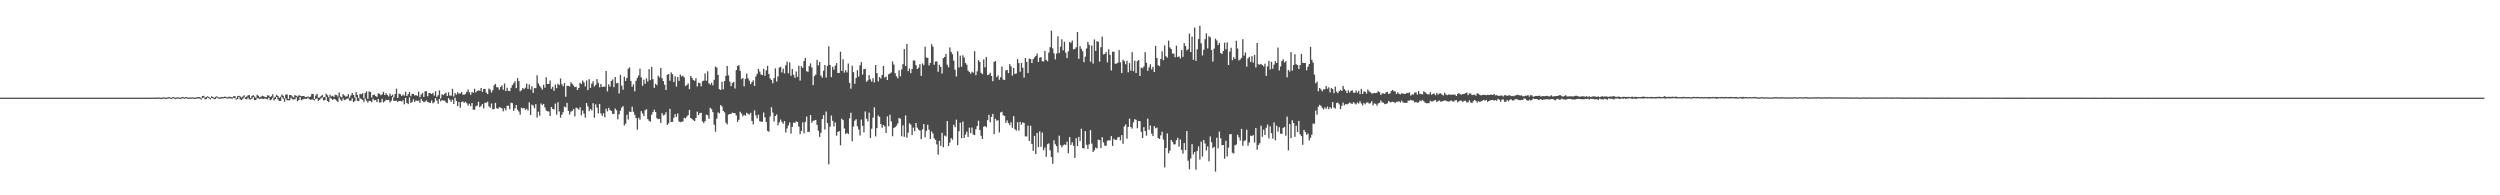 <svg xmlns="http://www.w3.org/2000/svg" width="1920" height="150"><path d="M0 75.000h1v1.000H0zM1 75.000h1v1.000H1zM2 75.000h1v1.000H2zM3 75.000h1v1.000H3zM4 75.000h1v1.000H4zM5 75.000h1v1.000H5zM6 75.000h1v1.000H6zM7 75.000h1v1.000H7zM8 75.000h1v1.000H8zM9 75.000h1v1.000H9zM10 75.000h1v1.000H10zM11 75.000h1v1.000H11zM12 75.000h1v1.000H12zM13 75.000h1v1.000H13zM14 75.000h1v1.000H14zM15 75.000h1v1.000H15zM16 75.000h1v1.000H16zM17 75.000h1v1.000H17zM18 75.000h1v1.000H18zM19 75.000h1v1.000H19zM20 75.000h1v1.000H20zM21 75.000h1v1.000H21zM22 75.000h1v1.000H22zM23 75.000h1v1.000H23zM24 75.000h1v1.000H24zM25 75.000h1v1.000H25zM26 75.000h1v1.000H26zM27 75.000h1v1.000H27zM28 75.000h1v1.000H28zM29 75.000h1v1.000H29zM30 75.000h1v1.000H30zM31 75.000h1v1.000H31zM32 75.000h1v1.000H32zM33 75.000h1v1.000H33zM34 75.000h1v1.000H34zM35 75.000h1v1.000H35zM36 75.000h1v1.000H36zM37 75.000h1v1.000H37zM38 75.000h1v1.000H38zM39 75.000h1v1.000H39zM40 75.000h1v1.000H40zM41 75.000h1v1.000H41zM42 75.000h1v1.000H42zM43 75.000h1v1.000H43zM44 75.000h1v1.000H44zM45 75.000h1v1.000H45zM46 75.000h1v1.000H46zM47 75.000h1v1.000H47zM48 75.000h1v1.000H48zM49 75.000h1v1.000H49zM50 75.000h1v1.000H50zM51 75.000h1v1.000H51zM52 75.000h1v1.000H52zM53 75.000h1v1.000H53zM54 75.000h1v1.000H54zM55 75.000h1v1.000H55zM56 75.000h1v1.000H56zM57 75.000h1v1.000H57zM58 75.000h1v1.000H58zM59 75.000h1v1.000H59zM60 75.000h1v1.000H60zM61 75.000h1v1.000H61zM62 75.000h1v1.000H62zM63 75.000h1v1.000H63zM64 75.000h1v1.000H64zM65 75.000h1v1.000H65zM66 75.000h1v1.000H66zM67 75.000h1v1.000H67zM68 75.000h1v1.000H68zM69 75.000h1v1.000H69zM70 75.000h1v1.000H70zM71 75.000h1v1.000H71zM72 75.000h1v1.000H72zM73 75.000h1v1.000H73zM74 75.000h1v1.000H74zM75 75.000h1v1.000H75zM76 75.000h1v1.000H76zM77 75.000h1v1.000H77zM78 75.000h1v1.000H78zM79 75.000h1v1.000H79zM80 75.000h1v1.000H80zM81 75.000h1v1.000H81zM82 75.000h1v1.000H82zM83 75.000h1v1.000H83zM84 75.000h1v1.000H84zM85 75.000h1v1.000H85zM86 75.000h1v1.000H86zM87 75.000h1v1.000H87zM88 75.000h1v1.000H88zM89 75.000h1v1.000H89zM90 75.000h1v1.000H90zM91 75.000h1v1.000H91zM92 75.000h1v1.000H92zM93 75.000h1v1.000H93zM94 75.000h1v1.000H94zM95 75.000h1v1.000H95zM96 75.000h1v1.000H96zM97 75.000h1v1.000H97zM98 75.000h1v1.000H98zM99 75.000h1v1.000H99zM100 75.000h1v1.000H100zM101 75.000h1v1.000H101zM102 75.000h1v1.000H102zM103 75.000h1v1.000H103zM104 75.000h1v1.000H104zM105 75.000h1v1.000H105zM106 75.000h1v1.000H106zM107 75.000h1v1.000H107zM108 75.000h1v1.000H108zM109 75.000h1v1.000H109zM110 75.000h1v1.000H110zM111 75.000h1v1.000H111zM112 74.999h1v1.000H112zM113 74.989h1v1.000H113zM114 74.968h1v1.000H114zM115 74.987h1v1.000H115zM116 74.944h1v1.000H116zM117 74.934h1v1.000H117zM118 74.963h1v1.000H118zM119 74.980h1v1.000H119zM120 74.921h1v1.000H120zM121 74.913h1v1.000H121zM122 74.848h1v1.000H122zM123 75.086h1v1.000H123zM124 74.970h1v1.000H124zM125 74.762h1v1.000H125zM126 74.792h1v1.000H126zM127 75.118h1v1.000H127zM128 74.777h1v1.000H128zM129 74.671h1v1.000H129zM130 74.644h1v1.000H130zM131 75.148h1v1.000H131zM132 74.580h1v1.000H132zM133 74.580h1v1.000H133zM134 75.132h1v1.000H134zM135 74.870h1v1.000H135zM136 74.789h1v1.000H136zM137 74.795h1v1.000H137zM138 75.129h1v1.000H138zM139 74.649h1v1.000H139zM140 74.452h1v1.000H140zM141 74.984h1v1.000H141zM142 74.510h1v1.000H142zM143 74.634h1v1.000H143zM144 74.966h1v1.000H144zM145 74.834h1v1.000H145zM146 74.910h1v1.000H146zM147 74.734h1v1.000H147zM148 74.819h1v1.000H148zM149 75.002h1v1.000H149zM150 74.844h1v1.000H150zM151 74.598h1v1.000H151zM152 74.512h1v1.000H152zM153 74.595h1v1.182H153zM154 75.423h1v1.000H154zM155 73.721h1v1.705H155zM156 73.558h1v1.340H156zM157 74.925h1v1.358H157zM158 74.420h1v1.731H158zM159 73.880h1v1.000H159zM160 74.502h1v1.001H160zM161 75.268h1v1.000H161zM162 73.943h1v1.264H162zM163 74.446h1v1.000H163zM164 75.168h1v1.000H164zM165 74.391h1v1.516H165zM166 73.863h1v1.010H166zM167 74.672h1v1.000H167zM168 74.761h1v1.000H168zM169 74.757h1v1.120H169zM170 74.417h1v1.081H170zM171 74.667h1v1.000H171zM172 74.261h1v1.053H172zM173 74.323h1v1.000H173zM174 74.847h1v1.000H174zM175 74.285h1v1.297H175zM176 74.278h1v1.176H176zM177 74.577h1v1.100H177zM178 74.784h1v1.000H178zM179 73.881h1v1.253H179zM180 73.875h1v1.610H180zM181 75.519h1v1.022H181zM182 73.821h1v2.286H182zM183 73.571h1v1.000H183zM184 74.102h1v2.278H184zM185 74.838h1v2.038H185zM186 74.103h1v1.674H186zM187 73.097h1v1.646H187zM188 74.742h1v1.301H188zM189 74.156h1v2.169H189zM190 73.285h1v1.773H190zM191 73.012h1v3.389H191zM192 75.364h1v1.000H192zM193 73.653h1v2.184H193zM194 73.087h1v1.508H194zM195 74.127h1v2.768H195zM196 75.112h1v1.747H196zM197 72.792h1v2.554H197zM198 73.560h1v2.076H198zM199 74.800h1v1.227H199zM200 74.226h1v1.457H200zM201 73.509h1v2.317H201zM202 73.939h1v2.160H202zM203 74.445h1v1.113H203zM204 74.665h1v1.266H204zM205 73.119h1v3.212H205zM206 73.451h1v1.540H206zM207 74.500h1v2.464H207zM208 73.887h1v2.561H208zM209 72.418h1v2.557H209zM210 75.025h1v2.070H210zM211 74.310h1v1.843H211zM212 72.818h1v1.685H212zM213 73.750h1v2.660H213zM214 75.108h1v2.456H214zM215 74.332h1v3.190H215zM216 72.567h1v1.965H216zM217 73.600h1v2.206H217zM218 75.460h1v2.684H218zM219 72.643h1v2.994H219zM220 72.500h1v4.572H220zM221 75.990h1v1.000H221zM222 72.951h1v4.103H222zM223 73.020h1v1.954H223zM224 74.131h1v2.091H224zM225 74.920h1v1.427H225zM226 72.997h1v3.287H226zM227 73.589h1v1.088H227zM228 74.157h1v3.577H228zM229 73.207h1v3.579H229zM230 73.441h1v1.000H230zM231 73.830h1v3.145H231zM232 73.771h1v2.642H232zM233 73.699h1v2.121H233zM234 74.649h1v1.287H234zM235 74.460h1v1.475H235zM236 74.006h1v1.000H236zM237 74.540h1v1.614H237zM238 74.191h1v2.490H238zM239 72.121h1v4.288H239zM240 72.210h1v4.230H240zM241 76.035h1v1.139H241zM242 73.368h1v2.684H242zM243 72.113h1v3.409H243zM244 74.886h1v2.593H244zM245 74.885h1v1.817H245zM246 73.897h1v1.739H246zM247 72.840h1v2.016H247zM248 74.756h1v2.401H248zM249 74.506h1v2.345H249zM250 71.933h1v2.514H250zM251 73.170h1v4.326H251zM252 74.712h1v3.695H252zM253 72.744h1v2.276H253zM254 74.091h1v1.754H254zM255 73.579h1v3.158H255zM256 74.428h1v1.455H256zM257 72.754h1v3.573H257zM258 73.036h1v4.299H258zM259 74.205h1v4.106H259zM260 71.034h1v3.766H260zM261 74.134h1v2.351H261zM262 74.799h1v2.704H262zM263 72.269h1v3.226H263zM264 73.312h1v3.611H264zM265 74.212h1v2.256H265zM266 74.044h1v1.762H266zM267 72.233h1v3.350H267zM268 75.184h1v2.149H268zM269 73.293h1v4.066H269zM270 71.387h1v4.108H270zM271 72.887h1v5.480H271zM272 74.828h1v2.884H272zM273 70.783h1v3.802H273zM274 72.959h1v4.501H274zM275 75.429h1v2.130H275zM276 72.057h1v3.411H276zM277 72.386h1v3.761H277zM278 71.582h1v5.116H278zM279 75.465h1v2.808H279zM280 71.471h1v4.186H280zM281 70.165h1v7.139H281zM282 75.899h1v2.917H282zM283 70.260h1v7.179H283zM284 70.658h1v6.911H284zM285 74.895h1v3.719H285zM286 72.925h1v2.882H286zM287 72.609h1v4.410H287zM288 73.776h1v3.020H288zM289 74.382h1v3.981H289zM290 71.692h1v4.290H290zM291 72.076h1v6.783H291zM292 73.163h1v5.306H292zM293 72.403h1v3.506H293zM294 70.489h1v8.229H294zM295 72.979h1v4.848H295zM296 71.588h1v5.013H296zM297 73.002h1v3.958H297zM298 74.106h1v2.543H298zM299 71.942h1v6.745H299zM300 73.610h1v3.819H300zM301 72.692h1v1.909H301zM302 74.712h1v2.804H302zM303 72.174h1v5.219H303zM304 68.091h1v9.287H304zM305 75.279h1v3.077H305zM306 71.948h1v5.587H306zM307 72.332h1v5.230H307zM308 73.682h1v4.304H308zM309 72.633h1v4.444H309zM310 73.443h1v6.674H310zM311 70.513h1v4.700H311zM312 73.711h1v5.401H312zM313 72.300h1v7.687H313zM314 70.592h1v4.222H314zM315 73.916h1v5.143H315zM316 72.153h1v6.170H316zM317 72.139h1v4.198H317zM318 73.325h1v5.009H318zM319 73.079h1v4.049H319zM320 73.648h1v3.874H320zM321 70.356h1v6.916H321zM322 74.651h1v4.388H322zM323 72.673h1v3.218H323zM324 71.383h1v6.149H324zM325 74.424h1v4.078H325zM326 70.102h1v7.996H326zM327 70.034h1v7.081H327zM328 73.914h1v4.407H328zM329 71.430h1v7.352H329zM330 71.583h1v7.442H330zM331 72.185h1v5.004H331zM332 71.321h1v8.048H332zM333 73.409h1v5.091H333zM334 70.074h1v5.347H334zM335 74.392h1v2.892H335zM336 73.161h1v6.540H336zM337 69.451h1v6.533H337zM338 75.550h1v2.251H338zM339 72.351h1v4.483H339zM340 72.991h1v4.294H340zM341 72.017h1v5.314H341zM342 71.184h1v7.395H342zM343 73.715h1v5.509H343zM344 70.851h1v4.503H344zM345 73.374h1v3.295H345zM346 73.487h1v4.682H346zM347 68.186h1v8.299H347zM348 74.103h1v5.756H348zM349 71.529h1v3.497H349zM350 72.646h1v4.869H350zM351 70.838h1v10.679H351zM352 71.982h1v6.349H352zM353 71.802h1v10.939H353zM354 70.668h1v7.659H354zM355 72.603h1v5.298H355zM356 72.777h1v6.157H356zM357 72.182h1v5.982H357zM358 70.504h1v8.783H358zM359 68.689h1v12.429H359zM360 70.915h1v8.780H360zM361 72.798h1v8.701H361zM362 70.666h1v8.488H362zM363 71.223h1v13.059H363zM364 68.142h1v16.137H364zM365 70.941h1v10.722H365zM366 69.833h1v11.241H366zM367 69.340h1v8.768H367zM368 69.749h1v12.522H368zM369 67.543h1v13.757H369zM370 70.537h1v9.288H370zM371 68.354h1v14.932H371zM372 68.219h1v10.632H372zM373 71.054h1v7.922H373zM374 72.239h1v5.822H374zM375 68.019h1v13.619H375zM376 68.789h1v13.929H376zM377 71.032h1v8.450H377zM378 69.233h1v14.854H378zM379 65.539h1v18.159H379zM380 64.408h1v14.611H380zM381 66.956h1v16.116H381zM382 67.147h1v16.445H382zM383 68.930h1v13.415H383zM384 66.807h1v15.760H384zM385 65.587h1v17.708H385zM386 68.913h1v16.582H386zM387 64.095h1v19.032H387zM388 69.955h1v14.786H388zM389 67.375h1v13.858H389zM390 69.781h1v11.348H390zM391 70.003h1v13.924H391zM392 67.441h1v11.444H392zM393 65.382h1v13.870H393zM394 63.931h1v21.214H394zM395 62.391h1v20.866H395zM396 67.681h1v13.014H396zM397 60.003h1v24.296H397zM398 62.324h1v23.368H398zM399 70.141h1v17.972H399zM400 69.295h1v13.436H400zM401 67.561h1v15.816H401zM402 68.522h1v14.361H402zM403 67.327h1v17.016H403zM404 64.238h1v19.387H404zM405 68.255h1v16.706H405zM406 64.814h1v13.790H406zM407 68.774h1v19.527H407zM408 66.227h1v14.098H408zM409 71.340h1v9.730H409zM410 67.548h1v15.553H410zM411 67.807h1v12.230H411zM412 57.864h1v32.467H412zM413 64.046h1v21.694H413zM414 65.830h1v23.043H414zM415 67.303h1v12.138H415zM416 68.866h1v11.887H416zM417 65.067h1v14.738H417zM418 67.352h1v15.141H418zM419 59.353h1v25.549H419zM420 64.529h1v20.986H420zM421 64.457h1v21.172H421zM422 61.911h1v27.163H422zM423 68.181h1v13.979H423zM424 66.674h1v17.001H424zM425 69.764h1v14.355H425zM426 64.947h1v14.596H426zM427 67.686h1v20.325H427zM428 64.305h1v14.241H428zM429 65.314h1v20.313H429zM430 60.280h1v30.099H430zM431 64.667h1v23.478H431zM432 66.255h1v19.965H432zM433 63.787h1v18.118H433zM434 74.292h1v8.167H434zM435 65.862h1v13.116H435zM436 66.051h1v19.124H436zM437 66.425h1v21.613H437zM438 63.195h1v22.567H438zM439 64.417h1v20.722H439zM440 65.645h1v18.175H440zM441 66.914h1v22.504H441zM442 66.603h1v16.068H442zM443 69.119h1v14.098H443zM444 67.605h1v16.653H444zM445 63.510h1v18.870H445zM446 64.489h1v24.063H446zM447 61.845h1v23.026H447zM448 63.287h1v24.020H448zM449 66.379h1v23.990H449zM450 61.782h1v17.393H450zM451 69.231h1v12.470H451zM452 60.822h1v24.598H452zM453 67.492h1v16.227H453zM454 64.203h1v20.655H454zM455 62.415h1v16.848H455zM456 66.386h1v24.037H456zM457 65.201h1v14.955H457zM458 60.714h1v21.921H458zM459 63.603h1v23.559H459zM460 67.022h1v12.818H460zM461 64.562h1v22.555H461zM462 66.782h1v22.222H462zM463 66.587h1v20.446H463zM464 66.485h1v23.601H464zM465 54.481h1v29.050H465zM466 70.213h1v15.340H466zM467 64.802h1v18.064H467zM468 66.492h1v17.979H468zM469 62.147h1v23.080H469zM470 61.039h1v26.343H470zM471 66.932h1v20.599H471zM472 59.129h1v24.200H472zM473 64.015h1v20.734H473zM474 63.675h1v27.990H474zM475 71.779h1v15.979H475zM476 57.504h1v27.529H476zM477 65.783h1v16.843H477zM478 68.918h1v12.632H478zM479 58.931h1v37.390H479zM480 62.168h1v32.765H480zM481 59.779h1v28.349H481zM482 52.789h1v39.022H482zM483 51.742h1v33.946H483zM484 62.146h1v23.905H484zM485 66.587h1v15.311H485zM486 64.829h1v20.999H486zM487 70.136h1v18.023H487zM488 62.050h1v28.499H488zM489 59.677h1v39.918H489zM490 57.924h1v32.527H490zM491 52.732h1v39.244H491zM492 59.422h1v25.922H492zM493 65.821h1v21.337H493zM494 61.192h1v27.935H494zM495 64.397h1v20.341H495zM496 60.165h1v23.680H496zM497 62.624h1v28.890H497zM498 53.088h1v39.687H498zM499 61.545h1v31.962H499zM500 51.375h1v36.753H500zM501 60.842h1v25.293H501zM502 67.496h1v16.783H502zM503 64.348h1v21.631H503zM504 65.437h1v25.317H504zM505 58.173h1v33.354H505zM506 59.448h1v31.835H506zM507 52.161h1v42.237H507zM508 60.105h1v26.854H508zM509 62.245h1v26.373H509zM510 65.088h1v23.014H510zM511 69.123h1v17.077H511zM512 57.453h1v38.452H512zM513 56.842h1v37.939H513zM514 62.001h1v21.591H514zM515 55.626h1v38.117H515zM516 56.972h1v36.678H516zM517 62.994h1v27.491H517zM518 58.567h1v29.115H518zM519 66.470h1v23.278H519zM520 59.145h1v27.992H520zM521 62.130h1v31.181H521zM522 57.257h1v36.598H522zM523 58.661h1v34.875H523zM524 58.172h1v35.095H524zM525 59.436h1v31.049H525zM526 66.173h1v24.826H526zM527 65.261h1v24.264H527zM528 64.086h1v24.341H528zM529 68.467h1v15.945H529zM530 58.323h1v32.353H530zM531 59.857h1v31.489H531zM532 61.496h1v30.860H532zM533 62.030h1v30.896H533zM534 60.108h1v30.534H534zM535 66.404h1v19.340H535zM536 63.479h1v24.826H536zM537 63.797h1v23.133H537zM538 66.274h1v20.315H538zM539 62.423h1v30.791H539zM540 61.917h1v32.575H540zM541 56.381h1v36.638H541zM542 62.012h1v26.061H542zM543 54.754h1v33.783H543zM544 63.996h1v27.260H544zM545 64.950h1v17.794H545zM546 63.582h1v20.168H546zM547 65.548h1v20.552H547zM548 61.289h1v34.503H548zM549 51.164h1v50.031H549zM550 51.856h1v39.284H550zM551 57.527h1v28.859H551zM552 68.483h1v18.548H552zM553 69.099h1v11.605H553zM554 62.792h1v19.044H554zM555 68.543h1v16.613H555zM556 62.190h1v24.138H556zM557 58.196h1v35.959H557zM558 50.650h1v44.891H558zM559 57.874h1v30.146H559zM560 62.619h1v24.953H560zM561 66.148h1v21.295H561zM562 63.718h1v22.774H562zM563 62.856h1v23.920H563zM564 67.934h1v19.057H564zM565 53.789h1v34.931H565zM566 50.752h1v42.836H566zM567 50.079h1v41.913H567zM568 54.351h1v31.464H568zM569 60.844h1v26.449H569zM570 59.905h1v29.431H570zM571 66.293h1v21.884H571zM572 60.638h1v28.259H572zM573 56.510h1v30.094H573zM574 60.152h1v27.282H574zM575 61.923h1v26.065H575zM576 64.540h1v22.078H576zM577 63.046h1v29.840H577zM578 61.678h1v33.873H578zM579 66.016h1v18.759H579zM580 58.723h1v29.914H580zM581 56.680h1v34.216H581zM582 52.868h1v35.225H582zM583 54.940h1v38.081H583zM584 57.210h1v36.258H584zM585 57.636h1v35.880H585zM586 52.785h1v33.653H586zM587 58.174h1v31.922H587zM588 54.011h1v39.659H588zM589 50.556h1v49.949H589zM590 56.793h1v44.379H590zM591 60.210h1v29.259H591zM592 61.488h1v20.884H592zM593 63.934h1v22.567H593zM594 60.030h1v33.308H594zM595 52.465h1v36.644H595zM596 62.625h1v25.358H596zM597 58.740h1v37.460H597zM598 51.876h1v42.104H598zM599 51.262h1v40.530H599zM600 55.610h1v38.037H600zM601 52.694h1v42.341H601zM602 56.362h1v36.631H602zM603 50.078h1v51.729H603zM604 47.345h1v51.325H604zM605 56.289h1v40.032H605zM606 47.903h1v46.160H606zM607 58.159h1v44.430H607zM608 53.067h1v44.343H608zM609 57.390h1v36.835H609zM610 59.766h1v34.552H610zM611 54.901h1v38.209H611zM612 59.015h1v34.704H612zM613 50.481h1v46.762H613zM614 61.824h1v41.218H614zM615 50.802h1v49.697H615zM616 52.161h1v41.841H616zM617 46.869h1v55.554H617zM618 44.479h1v49.133H618zM619 54.692h1v34.826H619zM620 55.218h1v46.129H620zM621 50.828h1v50.437H621zM622 48.681h1v39.619H622zM623 51.819h1v42.493H623zM624 65.366h1v27.416H624zM625 58.490h1v34.052H625zM626 57.304h1v34.790H626zM627 45.915h1v49.971H627zM628 50.184h1v50.172H628zM629 47.536h1v57.581H629zM630 58.065h1v43.873H630zM631 59.664h1v31.780H631zM632 54.308h1v34.120H632zM633 49.943h1v49.552H633zM634 59.560h1v26.152H634zM635 50.554h1v43.962H635zM636 35.552h1v90.696H636zM637 49.850h1v47.487H637zM638 59.239h1v29.492H638zM639 51.292h1v41.489H639zM640 53.510h1v43.594H640zM641 50.458h1v43.621H641zM642 48.487h1v55.760H642zM643 56.012h1v45.352H643zM644 56.016h1v44.656H644zM645 39.683h1v71.929H645zM646 54.502h1v36.653H646zM647 45.492h1v46.777H647zM648 55.755h1v42.848H648zM649 53.884h1v49.091H649zM650 55.595h1v46.443H650zM651 48.809h1v54.151H651zM652 63.631h1v27.308H652zM653 68.112h1v18.466H653zM654 50.455h1v58.054H654zM655 55.378h1v41.819H655zM656 64.384h1v28.310H656zM657 59.849h1v31.756H657zM658 53.952h1v43.003H658zM659 58.752h1v40.731H659zM660 50.182h1v53.854H660zM661 47.700h1v44.174H661zM662 57.225h1v39.381H662zM663 53.072h1v48.550H663zM664 52.935h1v32.645H664zM665 62.790h1v28.374H665zM666 61.741h1v31.420H666zM667 57.709h1v28.772H667zM668 60.945h1v45.035H668zM669 62.723h1v36.138H669zM670 60.081h1v30.301H670zM671 63.262h1v19.246H671zM672 49.914h1v54.842H672zM673 56.133h1v42.258H673zM674 62.498h1v26.198H674zM675 59.192h1v30.504H675zM676 60.301h1v35.045H676zM677 57.553h1v40.487H677zM678 50.653h1v45.327H678zM679 59.519h1v37.612H679zM680 58.781h1v43.337H680zM681 61.452h1v27.989H681zM682 56.963h1v40.031H682zM683 56.404h1v31.691H683zM684 55.619h1v37.638H684zM685 47.182h1v57.483H685zM686 49.540h1v48.833H686zM687 56.231h1v41.388H687zM688 58.583h1v37.989H688zM689 60.151h1v34.715H689zM690 53.954h1v36.604H690zM691 58.612h1v32.626H691zM692 53.322h1v51.343H692zM693 49.311h1v46.925H693zM694 37.708h1v67.365H694zM695 50.656h1v38.023H695zM696 33.837h1v71.896H696zM697 54.655h1v47.167H697zM698 52.519h1v42.185H698zM699 56.160h1v39.612H699zM700 52.961h1v50.811H700zM701 46.451h1v51.569H701zM702 46.415h1v54.331H702zM703 50.014h1v44.462H703zM704 52.987h1v45.087H704zM705 51.906h1v47.718H705zM706 49.269h1v50.959H706zM707 58.285h1v48.549H707zM708 48.775h1v50.594H708zM709 50.071h1v45.212H709zM710 35.874h1v69.619H710zM711 44.113h1v56.412H711zM712 44.470h1v51.325H712zM713 50.225h1v49.343H713zM714 48.342h1v58.429H714zM715 33.967h1v67.001H715zM716 35.850h1v66.633H716zM717 49.767h1v56.489H717zM718 47.211h1v60.259H718zM719 47.165h1v63.754H719zM720 55.086h1v63.637H720zM721 49.789h1v58.343H721zM722 51.430h1v60.574H722zM723 56.479h1v45.507H723zM724 44.654h1v68.469H724zM725 43.729h1v60.355H725zM726 41.393h1v63.422H726zM727 49.645h1v43.323H727zM728 51.647h1v60.477H728zM729 36.411h1v73.106H729zM730 39.859h1v66.215H730zM731 41.610h1v65.720H731zM732 46.588h1v49.213H732zM733 53.481h1v44.232H733zM734 58.745h1v33.154H734zM735 39.371h1v72.117H735zM736 51.819h1v48.929H736zM737 42.719h1v51.537H737zM738 51.249h1v54.873H738zM739 42.479h1v50.899H739zM740 44.131h1v61.810H740zM741 48.393h1v55.005H741zM742 49.736h1v51.441H742zM743 54.144h1v51.078H743zM744 55.221h1v42.816H744zM745 56.620h1v45.603H745zM746 55.058h1v42.878H746zM747 55.825h1v47.548H747zM748 39.339h1v64.368H748zM749 57.805h1v41.481H749zM750 54.785h1v41.958H750zM751 46.176h1v46.544H751zM752 47.586h1v52.234H752zM753 55.919h1v48.310H753zM754 56.923h1v49.822H754zM755 45.585h1v51.737H755zM756 51.662h1v45.176H756zM757 43.829h1v53.954H757zM758 57.639h1v34.649H758zM759 57.244h1v30.909H759zM760 55.875h1v38.033H760zM761 58.302h1v31.427H761zM762 62.365h1v25.094H762zM763 47.554h1v55.428H763zM764 46.823h1v44.355H764zM765 59.223h1v33.446H765zM766 57.907h1v34.431H766zM767 61.250h1v40.487H767zM768 59.338h1v27.029H768zM769 51.115h1v34.735H769zM770 61.064h1v27.431H770zM771 61.419h1v27.733H771zM772 54.025h1v40.271H772zM773 53.716h1v38.729H773zM774 56.169h1v38.417H774zM775 49.216h1v46.928H775zM776 50.937h1v42.952H776zM777 58.068h1v40.094H777zM778 52.206h1v37.006H778zM779 56.794h1v42.409H779zM780 56.406h1v43.960H780zM781 45.389h1v48.522H781zM782 48.449h1v51.898H782zM783 55.091h1v38.572H783zM784 48.301h1v47.468H784zM785 52.093h1v41.925H785zM786 59.526h1v34.888H786zM787 44.588h1v60.174H787zM788 47.583h1v57.211H788zM789 56.056h1v40.389H789zM790 45.017h1v63.285H790zM791 45.315h1v51.252H791zM792 48.441h1v62.125H792zM793 45.433h1v70.403H793zM794 44.101h1v60.241H794zM795 42.997h1v75.305H795zM796 41.089h1v61.022H796zM797 47.519h1v65.479H797zM798 44.272h1v56.665H798zM799 43.809h1v68.939H799zM800 47.069h1v54.778H800zM801 47.229h1v68.189H801zM802 39.175h1v74.113H802zM803 45.944h1v74.459H803zM804 47.092h1v63.650H804zM805 40.373h1v69.763H805zM806 36.227h1v79.254H806zM807 23.561h1v97.073H807zM808 37.113h1v88.680H808zM809 41.018h1v66.766H809zM810 45.605h1v65.216H810zM811 41.118h1v71.164H811zM812 27.841h1v89.305H812zM813 40.749h1v63.447H813zM814 35.869h1v75.565H814zM815 30.148h1v83.012H815zM816 38.639h1v73.031H816zM817 31.994h1v78.889H817zM818 40.447h1v70.859H818zM819 44.599h1v64.226H819zM820 39.442h1v78.287H820zM821 32.303h1v72.971H821zM822 32.867h1v78.407H822zM823 31.118h1v78.121H823zM824 37.904h1v74.093H824zM825 37.534h1v83.780H825zM826 36.298h1v69.770H826zM827 24.516h1v87.673H827zM828 45.192h1v59.982H828zM829 35.443h1v72.873H829zM830 37.463h1v61.403H830zM831 39.335h1v74.417H831zM832 47.750h1v66.313H832zM833 43.527h1v57.121H833zM834 37.227h1v74.003H834zM835 32.069h1v82.301H835zM836 34.392h1v76.478H836zM837 47.358h1v52.621H837zM838 34.938h1v75.369H838zM839 48.857h1v67.941H839zM840 30.248h1v85.243H840zM841 39.093h1v74.272H841zM842 31.611h1v82.461H842zM843 32.079h1v75.203H843zM844 47.287h1v60.397H844zM845 36.224h1v77.513H845zM846 28.120h1v77.179H846zM847 41.773h1v67.653H847zM848 41.356h1v70.578H848zM849 39.947h1v71.980H849zM850 47.876h1v60.216H850zM851 37.813h1v69.833H851zM852 42.125h1v65.783H852zM853 54.138h1v50.398H853zM854 39.649h1v72.387H854zM855 39.737h1v66.831H855zM856 48.945h1v58.559H856zM857 48.827h1v58.577H857zM858 48.119h1v57.416H858zM859 38.448h1v66.734H859zM860 47.934h1v59.848H860zM861 56.139h1v47.578H861zM862 45.856h1v64.558H862zM863 46.943h1v50.127H863zM864 49.359h1v46.209H864zM865 46.648h1v59.846H865zM866 55.526h1v41.961H866zM867 48.443h1v42.709H867zM868 54.278h1v43.356H868zM869 40.083h1v58.690H869zM870 54.673h1v39.264H870zM871 46.600h1v44.901H871zM872 56.069h1v36.008H872zM873 46.935h1v51.571H873zM874 46.038h1v46.906H874zM875 58.343h1v34.740H875zM876 51.890h1v49.369H876zM877 52.439h1v53.669H877zM878 51.059h1v46.628H878zM879 40.039h1v60.643H879zM880 48.168h1v56.010H880zM881 54.391h1v36.736H881zM882 51.710h1v48.000H882zM883 49.362h1v47.035H883zM884 53.273h1v49.350H884zM885 51.322h1v53.247H885zM886 55.277h1v41.607H886zM887 35.237h1v63.322H887zM888 44.486h1v53.507H888zM889 50.110h1v55.868H889zM890 50.805h1v55.943H890zM891 45.271h1v58.724H891zM892 39.404h1v61.738H892zM893 46.250h1v60.980H893zM894 34.891h1v93.690H894zM895 43.222h1v70.450H895zM896 44.251h1v58.244H896zM897 31.179h1v86.535H897zM898 36.427h1v79.244H898zM899 37.609h1v69.851H899zM900 41.112h1v67.768H900zM901 41.240h1v69.674H901zM902 43.971h1v66.855H902zM903 35.084h1v72.581H903zM904 43.762h1v62.062H904zM905 43.247h1v69.377H905zM906 44.838h1v62.246H906zM907 38.469h1v76.637H907zM908 43.600h1v74.439H908zM909 33.149h1v76.737H909zM910 35.333h1v80.027H910zM911 38.673h1v61.943H911zM912 37.824h1v85.642H912zM913 25.800h1v104.226H913zM914 40.000h1v81.696H914zM915 28.076h1v82.611H915zM916 45.917h1v72.653H916zM917 21.119h1v95.691H917zM918 46.710h1v83.583H918zM919 37.813h1v78.095H919zM920 30.013h1v82.401H920zM921 19.822h1v102.773H921zM922 33.299h1v75.476H922zM923 42.598h1v77.627H923zM924 38.207h1v69.334H924zM925 30.086h1v80.123H925zM926 25.609h1v89.977H926zM927 37.244h1v75.258H927zM928 27.779h1v96.077H928zM929 28.687h1v76.132H929zM930 38.364h1v70.914H930zM931 47.299h1v66.490H931zM932 37.323h1v75.418H932zM933 29.701h1v102.013H933zM934 31.056h1v74.723H934zM935 34.613h1v79.285H935zM936 33.002h1v68.049H936zM937 40.639h1v65.649H937zM938 41.547h1v70.020H938zM939 39.131h1v72.234H939zM940 32.763h1v89.091H940zM941 37.859h1v70.195H941zM942 32.510h1v87.670H942zM943 49.959h1v63.449H943zM944 39.541h1v63.569H944zM945 36.656h1v66.345H945zM946 46.220h1v71.088H946zM947 43.855h1v74.061H947zM948 45.304h1v66.302H948zM949 31.327h1v79.650H949zM950 37.231h1v66.240H950zM951 46.443h1v59.013H951zM952 45.672h1v62.320H952zM953 44.377h1v54.576H953zM954 30.117h1v81.802H954zM955 42.686h1v65.714H955zM956 40.279h1v67.431H956zM957 51.148h1v48.416H957zM958 44.841h1v67.060H958zM959 43.624h1v65.793H959zM960 47.512h1v56.700H960zM961 43.116h1v61.384H961zM962 48.144h1v55.602H962zM963 42.211h1v67.305H963zM964 51.762h1v46.537H964zM965 33.010h1v82.009H965zM966 49.366h1v61.988H966zM967 49.661h1v60.342H967zM968 49.036h1v47.474H968zM969 50.042h1v55.014H969zM970 50.988h1v48.560H970zM971 48.913h1v54.786H971zM972 58.264h1v39.838H972zM973 50.991h1v44.668H973zM974 46.720h1v59.641H974zM975 53.351h1v43.677H975zM976 47.478h1v54.796H976zM977 52.863h1v53.605H977zM978 49.596h1v44.453H978zM979 46.999h1v60.752H979zM980 48.361h1v48.221H980zM981 36.483h1v64.645H981zM982 54.120h1v43.580H982zM983 51.050h1v51.561H983zM984 46.854h1v56.005H984zM985 45.533h1v52.694H985zM986 48.051h1v49.358H986zM987 47.037h1v57.082H987zM988 59.346h1v30.210H988zM989 53.703h1v61.804H989zM990 54.915h1v40.376H990zM991 40.030h1v66.069H991zM992 54.205h1v38.148H992zM993 49.876h1v44.583H993zM994 41.687h1v63.389H994zM995 49.338h1v47.262H995zM996 49.968h1v51.359H996zM997 52.997h1v39.858H997zM998 50.014h1v53.165H998zM999 41.385h1v63.166H999zM1000 48.175h1v63.040H1000zM1001 48.432h1v51.293H1001zM1002 48.406h1v53.007H1002zM1003 53.982h1v49.540H1003zM1004 51.205h1v51.344H1004zM1005 49.182h1v58.664H1005zM1006 35.996h1v69.855H1006zM1007 45.949h1v57.544H1007zM1008 48.026h1v46.870H1008zM1009 57.295h1v37.716H1009zM1010 63.941h1v20.938H1010zM1011 62.704h1v25.430H1011zM1012 70.051h1v11.901H1012zM1013 67.560h1v12.982H1013zM1014 68.669h1v12.625H1014zM1015 70.156h1v12.663H1015zM1016 68.681h1v15.364H1016zM1017 68.544h1v13.946H1017zM1018 66.023h1v17.602H1018zM1019 68.166h1v13.721H1019zM1020 67.065h1v16.783H1020zM1021 70.903h1v11.365H1021zM1022 67.567h1v15.826H1022zM1023 68.368h1v10.001H1023zM1024 71.600h1v11.012H1024zM1025 66.493h1v16.972H1025zM1026 70.406h1v8.763H1026zM1027 71.559h1v7.222H1027zM1028 70.003h1v10.145H1028zM1029 69.018h1v14.776H1029zM1030 69.908h1v11.402H1030zM1031 65.965h1v12.856H1031zM1032 68.447h1v12.407H1032zM1033 69.580h1v10.330H1033zM1034 71.483h1v8.679H1034zM1035 69.349h1v10.272H1035zM1036 70.994h1v7.735H1036zM1037 69.896h1v9.499H1037zM1038 69.275h1v10.557H1038zM1039 71.101h1v7.388H1039zM1040 71.327h1v8.109H1040zM1041 69.510h1v10.703H1041zM1042 71.172h1v7.588H1042zM1043 69.734h1v9.755H1043zM1044 72.275h1v5.494H1044zM1045 68.261h1v11.202H1045zM1046 72.207h1v8.696H1046zM1047 70.178h1v8.910H1047zM1048 70.453h1v9.681H1048zM1049 71.907h1v6.900H1049zM1050 68.733h1v9.866H1050zM1051 70.143h1v9.452H1051zM1052 70.836h1v8.443H1052zM1053 71.818h1v5.900H1053zM1054 71.715h1v9.166H1054zM1055 71.351h1v8.097H1055zM1056 71.506h1v8.222H1056zM1057 71.226h1v9.981H1057zM1058 70.019h1v9.423H1058zM1059 70.761h1v8.168H1059zM1060 72.914h1v4.241H1060zM1061 71.747h1v6.875H1061zM1062 71.660h1v7.181H1062zM1063 72.065h1v7.962H1063zM1064 70.865h1v8.955H1064zM1065 70.522h1v8.801H1065zM1066 72.186h1v5.286H1066zM1067 71.720h1v6.801H1067zM1068 69.946h1v8.536H1068zM1069 69.042h1v9.112H1069zM1070 70.023h1v8.385H1070zM1071 70.282h1v8.882H1071zM1072 72.116h1v6.074H1072zM1073 70.966h1v7.196H1073zM1074 71.994h1v5.719H1074zM1075 72.427h1v6.315H1075zM1076 71.605h1v5.723H1076zM1077 71.923h1v6.654H1077zM1078 72.044h1v6.891H1078zM1079 72.097h1v6.952H1079zM1080 71.295h1v7.723H1080zM1081 71.581h1v5.741H1081zM1082 70.890h1v6.436H1082zM1083 73.419h1v3.245H1083zM1084 72.431h1v4.776H1084zM1085 72.624h1v4.657H1085zM1086 71.109h1v7.633H1086zM1087 70.846h1v7.445H1087zM1088 72.651h1v6.231H1088zM1089 69.919h1v8.769H1089zM1090 72.103h1v5.127H1090zM1091 72.368h1v5.330H1091zM1092 72.422h1v4.374H1092zM1093 70.109h1v7.650H1093zM1094 70.881h1v7.967H1094zM1095 71.809h1v7.511H1095zM1096 72.397h1v6.852H1096zM1097 72.522h1v6.736H1097zM1098 70.753h1v6.615H1098zM1099 72.772h1v5.187H1099zM1100 72.046h1v5.819H1100zM1101 71.868h1v5.217H1101zM1102 73.164h1v3.714H1102zM1103 71.346h1v7.108H1103zM1104 72.654h1v4.977H1104zM1105 71.799h1v5.369H1105zM1106 71.661h1v6.537H1106zM1107 72.664h1v5.165H1107zM1108 73.307h1v4.205H1108zM1109 71.213h1v5.944H1109zM1110 72.544h1v4.788H1110zM1111 73.092h1v4.778H1111zM1112 72.502h1v5.460H1112zM1113 72.676h1v5.146H1113zM1114 72.788h1v4.337H1114zM1115 72.691h1v5.064H1115zM1116 72.650h1v5.428H1116zM1117 72.721h1v4.369H1117zM1118 73.744h1v3.183H1118zM1119 72.192h1v6.433H1119zM1120 71.537h1v6.269H1120zM1121 72.380h1v4.797H1121zM1122 72.727h1v4.664H1122zM1123 72.211h1v6.098H1123zM1124 72.177h1v5.298H1124zM1125 71.476h1v5.874H1125zM1126 71.096h1v7.562H1126zM1127 73.079h1v5.492H1127zM1128 71.733h1v5.290H1128zM1129 71.817h1v6.839H1129zM1130 72.993h1v6.176H1130zM1131 72.840h1v4.927H1131zM1132 72.586h1v4.238H1132zM1133 73.490h1v3.953H1133zM1134 71.567h1v7.230H1134zM1135 72.108h1v5.537H1135zM1136 72.816h1v5.552H1136zM1137 73.289h1v4.559H1137zM1138 72.941h1v4.350H1138zM1139 72.865h1v3.825H1139zM1140 72.817h1v4.597H1140zM1141 73.176h1v3.563H1141zM1142 72.789h1v5.448H1142zM1143 72.961h1v4.603H1143zM1144 72.775h1v4.291H1144zM1145 72.601h1v4.191H1145zM1146 72.974h1v3.766H1146zM1147 72.125h1v5.267H1147zM1148 73.209h1v3.586H1148zM1149 73.023h1v4.382H1149zM1150 73.699h1v2.210H1150zM1151 73.544h1v3.084H1151zM1152 73.435h1v4.707H1152zM1153 73.310h1v3.188H1153zM1154 74.069h1v2.259H1154zM1155 73.114h1v5.039H1155zM1156 73.097h1v5.063H1156zM1157 73.703h1v3.068H1157zM1158 73.248h1v4.615H1158zM1159 73.099h1v3.601H1159zM1160 73.851h1v2.314H1160zM1161 73.641h1v3.591H1161zM1162 73.944h1v3.160H1162zM1163 73.408h1v2.991H1163zM1164 73.106h1v2.990H1164zM1165 72.763h1v3.627H1165zM1166 73.123h1v3.751H1166zM1167 73.375h1v3.606H1167zM1168 73.207h1v3.532H1168zM1169 73.932h1v2.796H1169zM1170 73.940h1v1.623H1170zM1171 73.498h1v2.371H1171zM1172 73.555h1v3.289H1172zM1173 72.993h1v4.516H1173zM1174 74.171h1v2.443H1174zM1175 73.102h1v4.109H1175zM1176 73.237h1v3.630H1176zM1177 74.316h1v1.379H1177zM1178 73.920h1v2.155H1178zM1179 73.766h1v2.326H1179zM1180 73.625h1v2.500H1180zM1181 73.692h1v3.082H1181zM1182 73.423h1v3.054H1182zM1183 74.198h1v1.922H1183zM1184 73.778h1v3.082H1184zM1185 73.840h1v2.607H1185zM1186 73.879h1v2.490H1186zM1187 73.637h1v2.631H1187zM1188 73.681h1v2.510H1188zM1189 74.055h1v2.340H1189zM1190 73.910h1v2.471H1190zM1191 73.141h1v2.959H1191zM1192 74.142h1v1.885H1192zM1193 73.859h1v2.731H1193zM1194 73.881h1v3.206H1194zM1195 73.729h1v2.505H1195zM1196 73.741h1v2.142H1196zM1197 73.056h1v3.531H1197zM1198 73.109h1v3.386H1198zM1199 73.890h1v1.797H1199zM1200 74.171h1v2.215H1200zM1201 73.792h1v2.444H1201zM1202 73.129h1v3.516H1202zM1203 74.094h1v2.078H1203zM1204 74.030h1v1.950H1204zM1205 73.937h1v1.968H1205zM1206 73.980h1v2.060H1206zM1207 74.012h1v2.498H1207zM1208 74.085h1v2.183H1208zM1209 73.698h1v2.872H1209zM1210 73.452h1v2.616H1210zM1211 73.756h1v2.336H1211zM1212 74.080h1v1.821H1212zM1213 74.321h1v1.809H1213zM1214 73.952h1v2.242H1214zM1215 74.029h1v2.200H1215zM1216 73.945h1v2.309H1216zM1217 74.354h1v1.501H1217zM1218 73.833h1v2.274H1218zM1219 74.487h1v1.229H1219zM1220 73.860h1v2.630H1220zM1221 74.467h1v1.295H1221zM1222 74.336h1v1.729H1222zM1223 73.928h1v1.930H1223zM1224 74.106h1v2.236H1224zM1225 74.135h1v2.043H1225zM1226 74.460h1v1.800H1226zM1227 73.986h1v2.753H1227zM1228 74.545h1v1.139H1228zM1229 74.311h1v1.914H1229zM1230 73.788h1v2.489H1230zM1231 74.322h1v1.976H1231zM1232 74.027h1v1.761H1232zM1233 74.047h1v2.081H1233zM1234 74.297h1v2.312H1234zM1235 74.366h1v1.123H1235zM1236 74.136h1v1.740H1236zM1237 74.163h1v1.667H1237zM1238 74.077h1v1.839H1238zM1239 73.736h1v2.596H1239zM1240 74.334h1v1.392H1240zM1241 74.418h1v1.264H1241zM1242 74.299h1v1.153H1242zM1243 74.139h1v1.905H1243zM1244 74.566h1v1.289H1244zM1245 74.577h1v1.000H1245zM1246 74.319h1v1.630H1246zM1247 74.301h1v1.202H1247zM1248 74.505h1v1.485H1248zM1249 74.374h1v1.253H1249zM1250 74.409h1v1.340H1250zM1251 74.472h1v1.000H1251zM1252 74.626h1v1.000H1252zM1253 74.120h1v1.796H1253zM1254 74.655h1v1.051H1254zM1255 74.361h1v1.336H1255zM1256 74.412h1v1.642H1256zM1257 74.607h1v1.000H1257zM1258 74.518h1v1.000H1258zM1259 74.528h1v1.000H1259zM1260 74.492h1v1.073H1260zM1261 74.191h1v1.464H1261zM1262 74.218h1v1.444H1262zM1263 74.397h1v1.000H1263zM1264 74.585h1v1.000H1264zM1265 74.400h1v1.166H1265zM1266 74.541h1v1.000H1266zM1267 74.474h1v1.088H1267zM1268 74.353h1v1.202H1268zM1269 74.667h1v1.000H1269zM1270 74.445h1v1.139H1270zM1271 74.524h1v1.165H1271zM1272 74.394h1v1.136H1272zM1273 74.425h1v1.094H1273zM1274 74.196h1v1.277H1274zM1275 74.603h1v1.000H1275zM1276 74.467h1v1.033H1276zM1277 74.356h1v1.114H1277zM1278 73.868h1v1.802H1278zM1279 74.323h1v1.341H1279zM1280 74.487h1v1.000H1280zM1281 74.221h1v1.295H1281zM1282 74.439h1v1.201H1282zM1283 74.407h1v1.162H1283zM1284 74.250h1v1.280H1284zM1285 74.437h1v1.000H1285zM1286 74.243h1v1.286H1286zM1287 74.261h1v1.302H1287zM1288 74.604h1v1.000H1288zM1289 74.580h1v1.000H1289zM1290 74.570h1v1.000H1290zM1291 74.660h1v1.000H1291zM1292 74.392h1v1.229H1292zM1293 74.407h1v1.000H1293zM1294 74.611h1v1.000H1294zM1295 74.555h1v1.000H1295zM1296 74.561h1v1.000H1296zM1297 74.549h1v1.000H1297zM1298 74.729h1v1.000H1298zM1299 74.588h1v1.117H1299zM1300 74.377h1v1.031H1300zM1301 74.381h1v1.016H1301zM1302 74.554h1v1.000H1302zM1303 74.405h1v1.089H1303zM1304 74.456h1v1.000H1304zM1305 74.647h1v1.000H1305zM1306 74.509h1v1.082H1306zM1307 74.572h1v1.000H1307zM1308 74.782h1v1.000H1308zM1309 74.463h1v1.043H1309zM1310 74.531h1v1.000H1310zM1311 74.665h1v1.000H1311zM1312 74.460h1v1.269H1312zM1313 74.610h1v1.000H1313zM1314 74.533h1v1.000H1314zM1315 74.391h1v1.072H1315zM1316 74.645h1v1.000H1316zM1317 74.413h1v1.140H1317zM1318 74.516h1v1.410H1318zM1319 74.539h1v1.000H1319zM1320 74.578h1v1.000H1320zM1321 74.559h1v1.000H1321zM1322 74.412h1v1.132H1322zM1323 74.573h1v1.000H1323zM1324 74.472h1v1.221H1324zM1325 74.396h1v1.000H1325zM1326 74.582h1v1.000H1326zM1327 74.487h1v1.099H1327zM1328 74.515h1v1.135H1328zM1329 74.403h1v1.000H1329zM1330 74.649h1v1.000H1330zM1331 74.480h1v1.017H1331zM1332 74.593h1v1.106H1332zM1333 74.427h1v1.201H1333zM1334 74.764h1v1.000H1334zM1335 74.727h1v1.000H1335zM1336 74.470h1v1.000H1336zM1337 74.620h1v1.099H1337zM1338 74.353h1v1.500H1338zM1339 74.635h1v1.000H1339zM1340 74.519h1v1.000H1340zM1341 74.559h1v1.000H1341zM1342 74.736h1v1.000H1342zM1343 74.593h1v1.000H1343zM1344 74.592h1v1.000H1344zM1345 74.693h1v1.000H1345zM1346 74.544h1v1.000H1346zM1347 74.378h1v1.088H1347zM1348 74.642h1v1.000H1348zM1349 74.713h1v1.000H1349zM1350 74.811h1v1.000H1350zM1351 74.826h1v1.000H1351zM1352 74.650h1v1.000H1352zM1353 74.581h1v1.000H1353zM1354 74.814h1v1.000H1354zM1355 74.805h1v1.000H1355zM1356 74.694h1v1.000H1356zM1357 74.736h1v1.000H1357zM1358 74.844h1v1.000H1358zM1359 74.798h1v1.000H1359zM1360 74.830h1v1.000H1360zM1361 74.757h1v1.000H1361zM1362 74.763h1v1.000H1362zM1363 74.547h1v1.000H1363zM1364 74.657h1v1.000H1364zM1365 74.736h1v1.000H1365zM1366 74.785h1v1.000H1366zM1367 74.754h1v1.000H1367zM1368 74.622h1v1.000H1368zM1369 74.717h1v1.000H1369zM1370 74.802h1v1.000H1370zM1371 74.824h1v1.000H1371zM1372 74.740h1v1.000H1372zM1373 74.788h1v1.000H1373zM1374 74.718h1v1.000H1374zM1375 74.831h1v1.000H1375zM1376 74.822h1v1.000H1376zM1377 74.672h1v1.000H1377zM1378 74.683h1v1.000H1378zM1379 74.731h1v1.000H1379zM1380 74.846h1v1.000H1380zM1381 74.694h1v1.000H1381zM1382 74.636h1v1.000H1382zM1383 74.727h1v1.000H1383zM1384 74.678h1v1.000H1384zM1385 74.838h1v1.000H1385zM1386 74.541h1v1.000H1386zM1387 74.608h1v1.000H1387zM1388 74.753h1v1.000H1388zM1389 74.839h1v1.000H1389zM1390 74.774h1v1.000H1390zM1391 74.778h1v1.000H1391zM1392 74.795h1v1.000H1392zM1393 74.645h1v1.000H1393zM1394 74.772h1v1.000H1394zM1395 74.811h1v1.000H1395zM1396 74.528h1v1.000H1396zM1397 74.757h1v1.000H1397zM1398 74.761h1v1.000H1398zM1399 74.761h1v1.000H1399zM1400 74.796h1v1.000H1400zM1401 74.725h1v1.000H1401zM1402 74.701h1v1.000H1402zM1403 74.761h1v1.000H1403zM1404 74.741h1v1.000H1404zM1405 74.622h1v1.000H1405zM1406 74.815h1v1.000H1406zM1407 74.748h1v1.000H1407zM1408 74.813h1v1.000H1408zM1409 74.795h1v1.000H1409zM1410 74.713h1v1.000H1410zM1411 74.775h1v1.000H1411zM1412 74.746h1v1.000H1412zM1413 74.817h1v1.000H1413zM1414 74.771h1v1.000H1414zM1415 74.767h1v1.000H1415zM1416 74.799h1v1.000H1416zM1417 74.783h1v1.000H1417zM1418 74.760h1v1.000H1418zM1419 74.842h1v1.000H1419zM1420 74.805h1v1.000H1420zM1421 74.817h1v1.000H1421zM1422 74.811h1v1.000H1422zM1423 74.886h1v1.000H1423zM1424 74.839h1v1.000H1424zM1425 74.818h1v1.000H1425zM1426 74.764h1v1.000H1426zM1427 74.879h1v1.000H1427zM1428 74.894h1v1.000H1428zM1429 74.869h1v1.000H1429zM1430 74.863h1v1.000H1430zM1431 74.797h1v1.000H1431zM1432 74.861h1v1.000H1432zM1433 74.929h1v1.000H1433zM1434 74.796h1v1.000H1434zM1435 74.789h1v1.000H1435zM1436 74.826h1v1.000H1436zM1437 74.849h1v1.000H1437zM1438 74.819h1v1.000H1438zM1439 74.860h1v1.000H1439zM1440 74.834h1v1.000H1440zM1441 74.849h1v1.000H1441zM1442 74.871h1v1.000H1442zM1443 74.852h1v1.000H1443zM1444 74.850h1v1.000H1444zM1445 74.850h1v1.000H1445zM1446 74.812h1v1.000H1446zM1447 74.779h1v1.000H1447zM1448 74.797h1v1.000H1448zM1449 74.827h1v1.000H1449zM1450 74.853h1v1.000H1450zM1451 74.817h1v1.000H1451zM1452 74.877h1v1.000H1452zM1453 74.867h1v1.000H1453zM1454 74.882h1v1.000H1454zM1455 74.853h1v1.000H1455zM1456 74.824h1v1.000H1456zM1457 74.756h1v1.000H1457zM1458 74.852h1v1.000H1458zM1459 74.854h1v1.000H1459zM1460 74.876h1v1.000H1460zM1461 74.856h1v1.000H1461zM1462 74.911h1v1.000H1462zM1463 74.925h1v1.000H1463zM1464 74.895h1v1.000H1464zM1465 74.867h1v1.000H1465zM1466 74.853h1v1.000H1466zM1467 74.878h1v1.000H1467zM1468 74.889h1v1.000H1468zM1469 74.931h1v1.000H1469zM1470 74.865h1v1.000H1470zM1471 74.869h1v1.000H1471zM1472 74.888h1v1.000H1472zM1473 74.921h1v1.000H1473zM1474 74.869h1v1.000H1474zM1475 74.863h1v1.000H1475zM1476 74.872h1v1.000H1476zM1477 74.921h1v1.000H1477zM1478 74.920h1v1.000H1478zM1479 74.917h1v1.000H1479zM1480 74.917h1v1.000H1480zM1481 74.892h1v1.000H1481zM1482 74.846h1v1.000H1482zM1483 74.942h1v1.000H1483zM1484 74.910h1v1.000H1484zM1485 74.902h1v1.000H1485zM1486 74.915h1v1.000H1486zM1487 74.916h1v1.000H1487zM1488 74.953h1v1.000H1488zM1489 74.925h1v1.000H1489zM1490 74.911h1v1.000H1490zM1491 74.859h1v1.000H1491zM1492 74.894h1v1.000H1492zM1493 74.941h1v1.000H1493zM1494 74.934h1v1.000H1494zM1495 74.919h1v1.000H1495zM1496 74.865h1v1.000H1496zM1497 74.910h1v1.000H1497zM1498 74.934h1v1.000H1498zM1499 74.950h1v1.000H1499zM1500 74.883h1v1.000H1500zM1501 74.903h1v1.000H1501zM1502 74.943h1v1.000H1502zM1503 74.939h1v1.000H1503zM1504 74.911h1v1.000H1504zM1505 74.882h1v1.000H1505zM1506 74.942h1v1.000H1506zM1507 74.970h1v1.000H1507zM1508 74.945h1v1.000H1508zM1509 74.936h1v1.000H1509zM1510 74.908h1v1.000H1510zM1511 74.947h1v1.000H1511zM1512 74.955h1v1.000H1512zM1513 74.942h1v1.000H1513zM1514 74.928h1v1.000H1514zM1515 74.930h1v1.000H1515zM1516 74.918h1v1.000H1516zM1517 74.941h1v1.000H1517zM1518 74.929h1v1.000H1518zM1519 74.914h1v1.000H1519zM1520 74.952h1v1.000H1520zM1521 74.962h1v1.000H1521zM1522 74.919h1v1.000H1522zM1523 74.945h1v1.000H1523zM1524 74.941h1v1.000H1524zM1525 74.954h1v1.000H1525zM1526 74.951h1v1.000H1526zM1527 74.925h1v1.000H1527zM1528 74.937h1v1.000H1528zM1529 74.946h1v1.000H1529zM1530 74.949h1v1.000H1530zM1531 74.968h1v1.000H1531zM1532 74.920h1v1.000H1532zM1533 74.946h1v1.000H1533zM1534 74.960h1v1.000H1534zM1535 74.932h1v1.000H1535zM1536 74.940h1v1.000H1536zM1537 74.952h1v1.000H1537zM1538 74.955h1v1.000H1538zM1539 74.947h1v1.000H1539zM1540 74.958h1v1.000H1540zM1541 74.967h1v1.000H1541zM1542 74.951h1v1.000H1542zM1543 74.960h1v1.000H1543zM1544 74.953h1v1.000H1544zM1545 74.950h1v1.000H1545zM1546 74.967h1v1.000H1546zM1547 74.971h1v1.000H1547zM1548 74.965h1v1.000H1548zM1549 74.950h1v1.000H1549zM1550 74.972h1v1.000H1550zM1551 74.957h1v1.000H1551zM1552 74.939h1v1.000H1552zM1553 74.970h1v1.000H1553zM1554 74.972h1v1.000H1554zM1555 74.976h1v1.000H1555zM1556 74.951h1v1.000H1556zM1557 74.950h1v1.000H1557zM1558 74.938h1v1.000H1558zM1559 74.965h1v1.000H1559zM1560 74.968h1v1.000H1560zM1561 74.964h1v1.000H1561zM1562 74.965h1v1.000H1562zM1563 74.968h1v1.000H1563zM1564 74.961h1v1.000H1564zM1565 74.970h1v1.000H1565zM1566 74.970h1v1.000H1566zM1567 74.974h1v1.000H1567zM1568 74.972h1v1.000H1568zM1569 74.970h1v1.000H1569zM1570 74.984h1v1.000H1570zM1571 74.975h1v1.000H1571zM1572 74.962h1v1.000H1572zM1573 74.962h1v1.000H1573zM1574 74.968h1v1.000H1574zM1575 74.979h1v1.000H1575zM1576 74.981h1v1.000H1576zM1577 74.968h1v1.000H1577zM1578 74.974h1v1.000H1578zM1579 74.979h1v1.000H1579zM1580 74.982h1v1.000H1580zM1581 74.982h1v1.000H1581zM1582 74.970h1v1.000H1582zM1583 74.980h1v1.000H1583zM1584 74.980h1v1.000H1584zM1585 74.977h1v1.000H1585zM1586 74.983h1v1.000H1586zM1587 74.974h1v1.000H1587zM1588 74.979h1v1.000H1588zM1589 74.985h1v1.000H1589zM1590 74.977h1v1.000H1590zM1591 74.988h1v1.000H1591zM1592 74.979h1v1.000H1592zM1593 74.982h1v1.000H1593zM1594 74.979h1v1.000H1594zM1595 74.980h1v1.000H1595zM1596 74.980h1v1.000H1596zM1597 74.978h1v1.000H1597zM1598 74.972h1v1.000H1598zM1599 74.985h1v1.000H1599zM1600 74.969h1v1.000H1600zM1601 74.973h1v1.000H1601zM1602 74.986h1v1.000H1602zM1603 74.991h1v1.000H1603zM1604 74.985h1v1.000H1604zM1605 74.989h1v1.000H1605zM1606 74.978h1v1.000H1606zM1607 74.977h1v1.000H1607zM1608 74.984h1v1.000H1608zM1609 74.979h1v1.000H1609zM1610 74.987h1v1.000H1610zM1611 74.990h1v1.000H1611zM1612 74.988h1v1.000H1612zM1613 74.985h1v1.000H1613zM1614 74.987h1v1.000H1614zM1615 74.982h1v1.000H1615zM1616 74.976h1v1.000H1616zM1617 74.984h1v1.000H1617zM1618 74.987h1v1.000H1618zM1619 74.991h1v1.000H1619zM1620 74.984h1v1.000H1620zM1621 74.983h1v1.000H1621zM1622 74.984h1v1.000H1622zM1623 74.990h1v1.000H1623zM1624 74.991h1v1.000H1624zM1625 74.988h1v1.000H1625zM1626 74.979h1v1.000H1626zM1627 74.985h1v1.000H1627zM1628 74.986h1v1.000H1628zM1629 74.985h1v1.000H1629zM1630 74.986h1v1.000H1630zM1631 74.984h1v1.000H1631zM1632 74.987h1v1.000H1632zM1633 74.989h1v1.000H1633zM1634 74.986h1v1.000H1634zM1635 74.987h1v1.000H1635zM1636 74.990h1v1.000H1636zM1637 74.990h1v1.000H1637zM1638 74.988h1v1.000H1638zM1639 74.991h1v1.000H1639zM1640 74.985h1v1.000H1640zM1641 74.990h1v1.000H1641zM1642 74.986h1v1.000H1642zM1643 74.991h1v1.000H1643zM1644 74.992h1v1.000H1644zM1645 74.994h1v1.000H1645zM1646 74.991h1v1.000H1646zM1647 74.987h1v1.000H1647zM1648 74.987h1v1.000H1648zM1649 74.982h1v1.000H1649zM1650 74.991h1v1.000H1650zM1651 74.990h1v1.000H1651zM1652 74.990h1v1.000H1652zM1653 74.989h1v1.000H1653zM1654 74.986h1v1.000H1654zM1655 74.989h1v1.000H1655zM1656 74.992h1v1.000H1656zM1657 74.988h1v1.000H1657zM1658 74.986h1v1.000H1658zM1659 74.994h1v1.000H1659zM1660 74.992h1v1.000H1660zM1661 74.993h1v1.000H1661zM1662 74.994h1v1.000H1662zM1663 74.990h1v1.000H1663zM1664 74.995h1v1.000H1664zM1665 74.993h1v1.000H1665zM1666 74.992h1v1.000H1666zM1667 74.990h1v1.000H1667zM1668 74.994h1v1.000H1668zM1669 74.997h1v1.000H1669zM1670 74.998h1v1.000H1670zM1671 74.995h1v1.000H1671zM1672 74.994h1v1.000H1672zM1673 74.995h1v1.000H1673zM1674 74.995h1v1.000H1674zM1675 74.996h1v1.000H1675zM1676 74.997h1v1.000H1676zM1677 74.997h1v1.000H1677zM1678 74.997h1v1.000H1678zM1679 74.997h1v1.000H1679zM1680 74.997h1v1.000H1680zM1681 74.997h1v1.000H1681zM1682 74.997h1v1.000H1682zM1683 74.997h1v1.000H1683zM1684 74.996h1v1.000H1684zM1685 74.997h1v1.000H1685zM1686 74.996h1v1.000H1686zM1687 74.996h1v1.000H1687zM1688 74.998h1v1.000H1688zM1689 74.998h1v1.000H1689zM1690 74.998h1v1.000H1690zM1691 74.997h1v1.000H1691zM1692 74.998h1v1.000H1692zM1693 74.997h1v1.000H1693zM1694 74.997h1v1.000H1694zM1695 74.997h1v1.000H1695zM1696 74.996h1v1.000H1696zM1697 74.998h1v1.000H1697zM1698 74.998h1v1.000H1698zM1699 74.998h1v1.000H1699zM1700 74.997h1v1.000H1700zM1701 74.999h1v1.000H1701zM1702 74.998h1v1.000H1702zM1703 74.997h1v1.000H1703zM1704 74.998h1v1.000H1704zM1705 74.996h1v1.000H1705zM1706 74.999h1v1.000H1706zM1707 74.998h1v1.000H1707zM1708 74.999h1v1.000H1708zM1709 74.998h1v1.000H1709zM1710 74.998h1v1.000H1710zM1711 74.999h1v1.000H1711zM1712 74.998h1v1.000H1712zM1713 74.999h1v1.000H1713zM1714 74.997h1v1.000H1714zM1715 74.999h1v1.000H1715zM1716 74.999h1v1.000H1716zM1717 75.000h1v1.000H1717zM1718 74.999h1v1.000H1718zM1719 74.999h1v1.000H1719zM1720 74.999h1v1.000H1720zM1721 74.999h1v1.000H1721zM1722 74.999h1v1.000H1722zM1723 74.999h1v1.000H1723zM1724 74.999h1v1.000H1724zM1725 74.999h1v1.000H1725zM1726 75.000h1v1.000H1726zM1727 74.999h1v1.000H1727zM1728 74.999h1v1.000H1728zM1729 74.999h1v1.000H1729zM1730 74.999h1v1.000H1730zM1731 74.999h1v1.000H1731zM1732 74.999h1v1.000H1732zM1733 74.999h1v1.000H1733zM1734 74.999h1v1.000H1734zM1735 74.999h1v1.000H1735zM1736 74.999h1v1.000H1736zM1737 74.999h1v1.000H1737zM1738 74.999h1v1.000H1738zM1739 74.999h1v1.000H1739zM1740 74.999h1v1.000H1740zM1741 74.999h1v1.000H1741zM1742 74.999h1v1.000H1742zM1743 74.999h1v1.000H1743zM1744 74.999h1v1.000H1744zM1745 74.999h1v1.000H1745zM1746 75.000h1v1.000H1746zM1747 75.000h1v1.000H1747zM1748 75.000h1v1.000H1748zM1749 75.000h1v1.000H1749zM1750 75.000h1v1.000H1750zM1751 75.000h1v1.000H1751zM1752 74.999h1v1.000H1752zM1753 75.000h1v1.000H1753zM1754 75.000h1v1.000H1754zM1755 75.000h1v1.000H1755zM1756 75.000h1v1.000H1756zM1757 75.000h1v1.000H1757zM1758 75.000h1v1.000H1758zM1759 75.000h1v1.000H1759zM1760 75.000h1v1.000H1760zM1761 75.000h1v1.000H1761zM1762 75.000h1v1.000H1762zM1763 75.000h1v1.000H1763zM1764 75.000h1v1.000H1764zM1765 75.000h1v1.000H1765zM1766 75.000h1v1.000H1766zM1767 75.000h1v1.000H1767zM1768 75.000h1v1.000H1768zM1769 75.000h1v1.000H1769zM1770 75.000h1v1.000H1770zM1771 75.000h1v1.000H1771zM1772 75.000h1v1.000H1772zM1773 75.000h1v1.000H1773zM1774 75.000h1v1.000H1774zM1775 75.000h1v1.000H1775zM1776 75.000h1v1.000H1776zM1777 75.000h1v1.000H1777zM1778 75.000h1v1.000H1778zM1779 75.000h1v1.000H1779zM1780 75.000h1v1.000H1780zM1781 75.000h1v1.000H1781zM1782 75.000h1v1.000H1782zM1783 75.000h1v1.000H1783zM1784 75.000h1v1.000H1784zM1785 75.000h1v1.000H1785zM1786 75.000h1v1.000H1786zM1787 75.000h1v1.000H1787zM1788 75.000h1v1.000H1788zM1789 75.000h1v1.000H1789zM1790 75.000h1v1.000H1790zM1791 75.000h1v1.000H1791zM1792 75.000h1v1.000H1792zM1793 75.000h1v1.000H1793zM1794 75.000h1v1.000H1794zM1795 75.000h1v1.000H1795zM1796 75.000h1v1.000H1796zM1797 75.000h1v1.000H1797zM1798 75.000h1v1.000H1798zM1799 75.000h1v1.000H1799zM1800 75.000h1v1.000H1800zM1801 75.000h1v1.000H1801zM1802 75.000h1v1.000H1802zM1803 75.000h1v1.000H1803zM1804 75.000h1v1.000H1804zM1805 75.000h1v1.000H1805zM1806 75.000h1v1.000H1806zM1807 75.000h1v1.000H1807zM1808 75.000h1v1.000H1808zM1809 75.000h1v1.000H1809zM1810 75.000h1v1.000H1810zM1811 75.000h1v1.000H1811zM1812 75.000h1v1.000H1812zM1813 75.000h1v1.000H1813zM1814 75.000h1v1.000H1814zM1815 75.000h1v1.000H1815zM1816 75.000h1v1.000H1816zM1817 75.000h1v1.000H1817zM1818 75.000h1v1.000H1818zM1819 75.000h1v1.000H1819zM1820 75.000h1v1.000H1820zM1821 75.000h1v1.000H1821zM1822 75.000h1v1.000H1822zM1823 75.000h1v1.000H1823zM1824 75.000h1v1.000H1824zM1825 75.000h1v1.000H1825zM1826 75.000h1v1.000H1826zM1827 75.000h1v1.000H1827zM1828 75.000h1v1.000H1828zM1829 75.000h1v1.000H1829zM1830 75.000h1v1.000H1830zM1831 75.000h1v1.000H1831zM1832 75.000h1v1.000H1832zM1833 75.000h1v1.000H1833zM1834 75.000h1v1.000H1834zM1835 75.000h1v1.000H1835zM1836 75.000h1v1.000H1836zM1837 75.000h1v1.000H1837zM1838 75.000h1v1.000H1838zM1839 75.000h1v1.000H1839zM1840 75.000h1v1.000H1840zM1841 75.000h1v1.000H1841zM1842 75.000h1v1.000H1842zM1843 75.000h1v1.000H1843zM1844 75.000h1v1.000H1844zM1845 75.000h1v1.000H1845zM1846 75.000h1v1.000H1846zM1847 75.000h1v1.000H1847zM1848 75.000h1v1.000H1848zM1849 75.000h1v1.000H1849zM1850 75.000h1v1.000H1850zM1851 75.000h1v1.000H1851zM1852 75.000h1v1.000H1852zM1853 75.000h1v1.000H1853zM1854 75.000h1v1.000H1854zM1855 75.000h1v1.000H1855zM1856 75.000h1v1.000H1856zM1857 75.000h1v1.000H1857zM1858 75.000h1v1.000H1858zM1859 75.000h1v1.000H1859zM1860 75.000h1v1.000H1860zM1861 75.000h1v1.000H1861zM1862 75.000h1v1.000H1862zM1863 75.000h1v1.000H1863zM1864 75.000h1v1.000H1864zM1865 75.000h1v1.000H1865zM1866 75.000h1v1.000H1866zM1867 75.000h1v1.000H1867zM1868 75.000h1v1.000H1868zM1869 75.000h1v1.000H1869zM1870 75.000h1v1.000H1870zM1871 75.000h1v1.000H1871zM1872 75.000h1v1.000H1872zM1873 75.000h1v1.000H1873zM1874 75.000h1v1.000H1874zM1875 75.000h1v1.000H1875zM1876 75.000h1v1.000H1876zM1877 75.000h1v1.000H1877zM1878 75.000h1v1.000H1878zM1879 75.000h1v1.000H1879zM1880 75.000h1v1.000H1880zM1881 75.000h1v1.000H1881zM1882 75.000h1v1.000H1882zM1883 75.000h1v1.000H1883zM1884 75.000h1v1.000H1884zM1885 75.000h1v1.000H1885zM1886 75.000h1v1.000H1886zM1887 75.000h1v1.000H1887zM1888 75.000h1v1.000H1888zM1889 75.000h1v1.000H1889zM1890 75.000h1v1.000H1890zM1891 75.000h1v1.000H1891zM1892 75.000h1v1.000H1892zM1893 75.000h1v1.000H1893zM1894 75.000h1v1.000H1894zM1895 75.000h1v1.000H1895zM1896 75.000h1v1.000H1896zM1897 75.000h1v1.000H1897zM1898 75.000h1v1.000H1898zM1899 75.000h1v1.000H1899zM1900 75.000h1v1.000H1900zM1901 75.000h1v1.000H1901zM1902 75.000h1v1.000H1902zM1903 75.000h1v1.000H1903zM1904 75.000h1v1.000H1904zM1905 75.000h1v1.000H1905zM1906 75.000h1v1.000H1906zM1907 75.000h1v1.000H1907zM1908 150.000h1v1.000H1908zM1909 150.000h1v1.000H1909zM1910 150.000h1v1.000H1910zM1911 150.000h1v1.000H1911zM1912 150.000h1v1.000H1912zM1913 150.000h1v1.000H1913zM1914 150.000h1v1.000H1914zM1915 150.000h1v1.000H1915zM1916 150.000h1v1.000H1916zM1917 150.000h1v1.000H1917zM1918 150.000h1v1.000H1918zM1919 150.000h1v1.000H1919z" fill="#4a4a4a"/></svg>